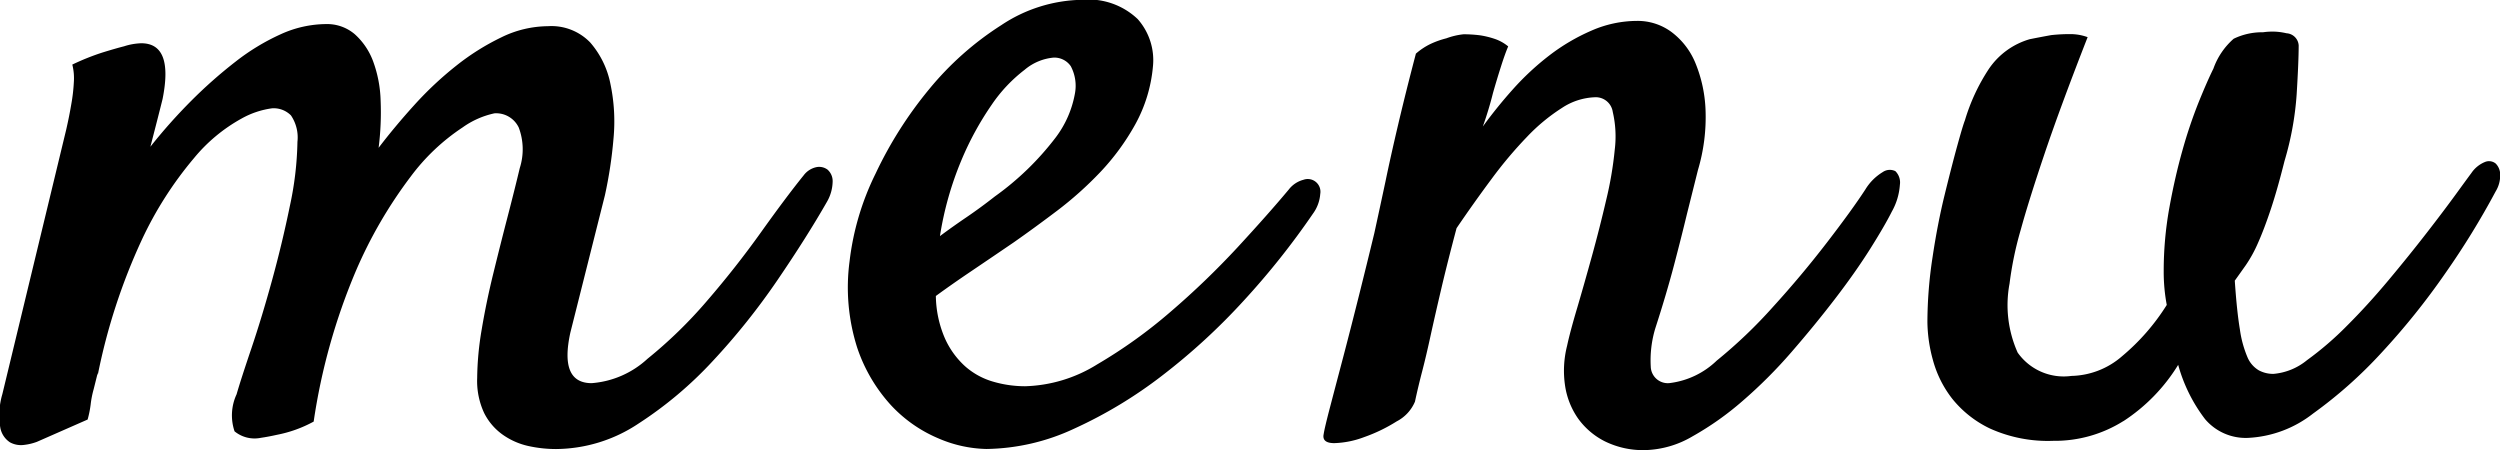 <svg xmlns="http://www.w3.org/2000/svg" width="77.031" height="13.875" viewBox="0 0 77.031 13.875">
  <defs>
    <style>
      .cls-1 {
        fill-rule: evenodd;
      }
    </style>
  </defs>
  <path id="en_menu_01.svg" class="cls-1" d="M558.668,61.57a1.813,1.813,0,0,0,.578.672,2.186,2.186,0,0,0,.781.344,3.942,3.942,0,0,0,.859.094,4.632,4.632,0,0,0,2.532-.781,11.977,11.977,0,0,0,2.3-1.937,20.962,20.962,0,0,0,1.985-2.484q0.906-1.328,1.531-2.422a1.293,1.293,0,0,0,.172-0.625,0.472,0.472,0,0,0-.156-0.359,0.433,0.433,0,0,0-.344-0.078,0.663,0.663,0,0,0-.391.25q-0.531.656-1.312,1.75t-1.672,2.125A13.942,13.942,0,0,1,563.7,59.9a2.855,2.855,0,0,1-1.719.75q-1,0-.656-1.562l1.062-4.219a13.32,13.32,0,0,0,.266-1.75,5.615,5.615,0,0,0-.094-1.687,2.75,2.75,0,0,0-.625-1.281,1.661,1.661,0,0,0-1.3-.5,3.307,3.307,0,0,0-1.437.344,7.374,7.374,0,0,0-1.391.875,10.656,10.656,0,0,0-1.281,1.2q-0.609.672-1.109,1.328a8.655,8.655,0,0,0,.062-1.453,3.8,3.8,0,0,0-.234-1.219,2.1,2.1,0,0,0-.563-0.828,1.31,1.31,0,0,0-.89-0.312,3.41,3.41,0,0,0-1.391.313,6.8,6.8,0,0,0-1.391.844,14.365,14.365,0,0,0-1.359,1.2,16.5,16.5,0,0,0-1.266,1.422q0.251-.968.375-1.469,0.344-1.718-.656-1.719a1.9,1.9,0,0,0-.531.094q-0.25.063-.656,0.188a7.315,7.315,0,0,0-.938.375,1.726,1.726,0,0,1,.047.547,5.333,5.333,0,0,1-.078.672q-0.063.375-.156,0.781l-1.969,8.156a2.305,2.305,0,0,0-.063,1.031,0.686,0.686,0,0,0,.3.453,0.707,0.707,0,0,0,.438.078,1.665,1.665,0,0,0,.39-0.094l1.563-.687a3.2,3.2,0,0,0,.094-0.469,2.98,2.98,0,0,1,.093-0.469c0.042-.167.083-0.333,0.125-0.5V60.4a18.449,18.449,0,0,1,1.36-4.172,11.307,11.307,0,0,1,1.609-2.516,5.062,5.062,0,0,1,1.469-1.219,2.63,2.63,0,0,1,.937-0.312,0.75,0.75,0,0,1,.578.219,1.21,1.21,0,0,1,.2.813,10.069,10.069,0,0,1-.235,1.984q-0.234,1.141-.547,2.281t-0.64,2.109q-0.328.969-.453,1.406a1.539,1.539,0,0,0-.063,1.141,0.971,0.971,0,0,0,.813.2c0.145-.021.312-0.052,0.5-0.094a3.9,3.9,0,0,0,1.125-.406,18.91,18.91,0,0,1,1.3-4.641,13.91,13.91,0,0,1,1.688-2.906A6.354,6.354,0,0,1,558,52.773a2.646,2.646,0,0,1,.984-0.437,0.771,0.771,0,0,1,.75.438,1.9,1.9,0,0,1,.031,1.25q-0.156.656-.375,1.5t-0.437,1.734q-0.219.891-.36,1.734a9.316,9.316,0,0,0-.14,1.5A2.333,2.333,0,0,0,558.668,61.57Zm25.762-6.75a0.391,0.391,0,0,0-.516-0.437,0.84,0.84,0,0,0-.453.3q-0.626.75-1.578,1.781a25.055,25.055,0,0,1-2.062,1.984,15.2,15.2,0,0,1-2.266,1.625,4.424,4.424,0,0,1-2.219.672,3.511,3.511,0,0,1-.984-0.141,2.233,2.233,0,0,1-.859-0.469,2.571,2.571,0,0,1-.625-0.859,3.393,3.393,0,0,1-.282-1.312q0.469-.344,1.094-0.766t1.313-.891q0.624-.437,1.328-0.969a11.01,11.01,0,0,0,1.328-1.187,7.226,7.226,0,0,0,1.078-1.469,4.514,4.514,0,0,0,.547-1.781,1.909,1.909,0,0,0-.469-1.469,2.2,2.2,0,0,0-1.719-.594,4.611,4.611,0,0,0-2.484.781,9.424,9.424,0,0,0-2.219,1.969,12.336,12.336,0,0,0-1.656,2.609,8.248,8.248,0,0,0-.8,2.7,6.112,6.112,0,0,0,.234,2.656,4.96,4.96,0,0,0,1.047,1.781,4.237,4.237,0,0,0,1.453,1.016,3.92,3.92,0,0,0,1.485.328,6.575,6.575,0,0,0,2.7-.625,13.788,13.788,0,0,0,2.719-1.641,19.353,19.353,0,0,0,2.515-2.312,23.777,23.777,0,0,0,2.125-2.672A1.174,1.174,0,0,0,584.43,54.82Zm-7.687-3.937a1.288,1.288,0,0,1,.125.859,3.165,3.165,0,0,1-.594,1.344A8.733,8.733,0,0,1,574.4,54.9q-0.438.344-.875,0.641t-0.813.578a10.058,10.058,0,0,1,.657-2.328,9.351,9.351,0,0,1,.937-1.719,4.631,4.631,0,0,1,1.016-1.078,1.606,1.606,0,0,1,.89-0.375A0.614,0.614,0,0,1,576.743,50.883ZM595.9,62.289a9.211,9.211,0,0,0,1.547-1.094,14.706,14.706,0,0,0,1.5-1.5q0.719-.828,1.343-1.641t1.078-1.531q0.453-.719.672-1.156a1.954,1.954,0,0,0,.25-0.828,0.488,0.488,0,0,0-.14-0.422,0.386,0.386,0,0,0-.391.031,1.582,1.582,0,0,0-.531.531q-0.407.626-1.188,1.641T598.38,58.3a14.93,14.93,0,0,1-1.734,1.656,2.532,2.532,0,0,1-1.422.688,0.525,0.525,0,0,1-.61-0.5,3.4,3.4,0,0,1,.141-1.187q0.344-1.062.578-1.953t0.391-1.547l0.344-1.375a5.69,5.69,0,0,0,.234-1.844,4.211,4.211,0,0,0-.313-1.453,2.275,2.275,0,0,0-.734-0.953,1.752,1.752,0,0,0-1.062-.344,3.518,3.518,0,0,0-1.407.3,6.107,6.107,0,0,0-1.3.766,8.265,8.265,0,0,0-1.125,1.047,14.323,14.323,0,0,0-.921,1.141q0.188-.531.312-1.031c0.083-.292.167-0.567,0.25-0.828s0.156-.463.219-0.609a1.3,1.3,0,0,0-.422-0.234,2.659,2.659,0,0,0-.453-0.109,4.105,4.105,0,0,0-.5-0.031,2.191,2.191,0,0,0-.531.125,2.7,2.7,0,0,0-.485.172,2.011,2.011,0,0,0-.453.3q-0.312,1.188-.547,2.188t-0.39,1.75q-0.187.875-.344,1.594-0.219.907-.469,1.906t-0.484,1.891q-0.235.891-.407,1.547t-0.2.844q-0.061.281,0.328,0.281a2.834,2.834,0,0,0,.922-0.187,4.93,4.93,0,0,0,1-.484,1.214,1.214,0,0,0,.563-0.609q0.093-.437.219-0.922t0.265-1.125q0.141-.64.328-1.437t0.469-1.859q0.531-.781,1.078-1.516a12.893,12.893,0,0,1,1.094-1.3,5.717,5.717,0,0,1,1.078-.891,1.963,1.963,0,0,1,1.031-.328,0.528,0.528,0,0,1,.532.453,3.332,3.332,0,0,1,.062,1.156,11.115,11.115,0,0,1-.266,1.563q-0.2.86-.437,1.719t-0.453,1.594q-0.219.735-.313,1.172a3.128,3.128,0,0,0-.062,1.234,2.369,2.369,0,0,0,.406,1.016,2.279,2.279,0,0,0,.828.7,2.671,2.671,0,0,0,1.235.266A3.024,3.024,0,0,0,595.9,62.289Zm13.278-.469a5.5,5.5,0,0,0,1.687-1.734,4.885,4.885,0,0,0,.828,1.672,1.642,1.642,0,0,0,1.329.578,3.523,3.523,0,0,0,2-.75,13.732,13.732,0,0,0,2.109-1.875,22.061,22.061,0,0,0,1.969-2.453,24.414,24.414,0,0,0,1.547-2.516,0.947,0.947,0,0,0,.14-0.516,0.483,0.483,0,0,0-.14-0.344,0.326,0.326,0,0,0-.329-0.047,0.929,0.929,0,0,0-.421.344q-0.094.125-.469,0.641t-0.906,1.2q-0.533.688-1.172,1.453t-1.282,1.406a9.772,9.772,0,0,1-1.234,1.063,1.883,1.883,0,0,1-1.031.422,0.934,0.934,0,0,1-.453-0.109A0.849,0.849,0,0,1,613,59.851a3.365,3.365,0,0,1-.234-0.859q-0.094-.562-0.157-1.5,0.156-.218.344-0.484a4.067,4.067,0,0,0,.375-0.687q0.188-.422.391-1.031t0.422-1.484a9.414,9.414,0,0,0,.375-2.062q0.061-1,.062-1.5a0.4,0.4,0,0,0-.375-0.375,2.069,2.069,0,0,0-.3-0.047,2.047,2.047,0,0,0-.422.016,2.011,2.011,0,0,0-.906.2,2.2,2.2,0,0,0-.625.922q-0.187.375-.453,1.031a14.488,14.488,0,0,0-.5,1.484q-0.234.828-.406,1.781a10.949,10.949,0,0,0-.172,1.953,5.536,5.536,0,0,0,.094,1.031,6.665,6.665,0,0,1-1.375,1.578,2.451,2.451,0,0,1-1.563.609,1.735,1.735,0,0,1-1.656-.719,3.583,3.583,0,0,1-.25-2.125,10.573,10.573,0,0,1,.344-1.656q0.249-.906.734-2.344t1.328-3.594a1.547,1.547,0,0,0-.547-0.094,5.319,5.319,0,0,0-.578.031q-0.344.063-.656,0.125a2.289,2.289,0,0,0-1.266.922,5.964,5.964,0,0,0-.734,1.578q-0.063.157-.235,0.781t-0.39,1.516q-0.219.891-.375,1.938a13.356,13.356,0,0,0-.156,1.984,4.572,4.572,0,0,0,.171,1.172,3.36,3.36,0,0,0,.594,1.188,3.32,3.32,0,0,0,1.172.922,4.338,4.338,0,0,0,1.938.375A3.969,3.969,0,0,0,609.174,61.82Z" transform="translate(-543.75 -48.844)"/>
</svg>
